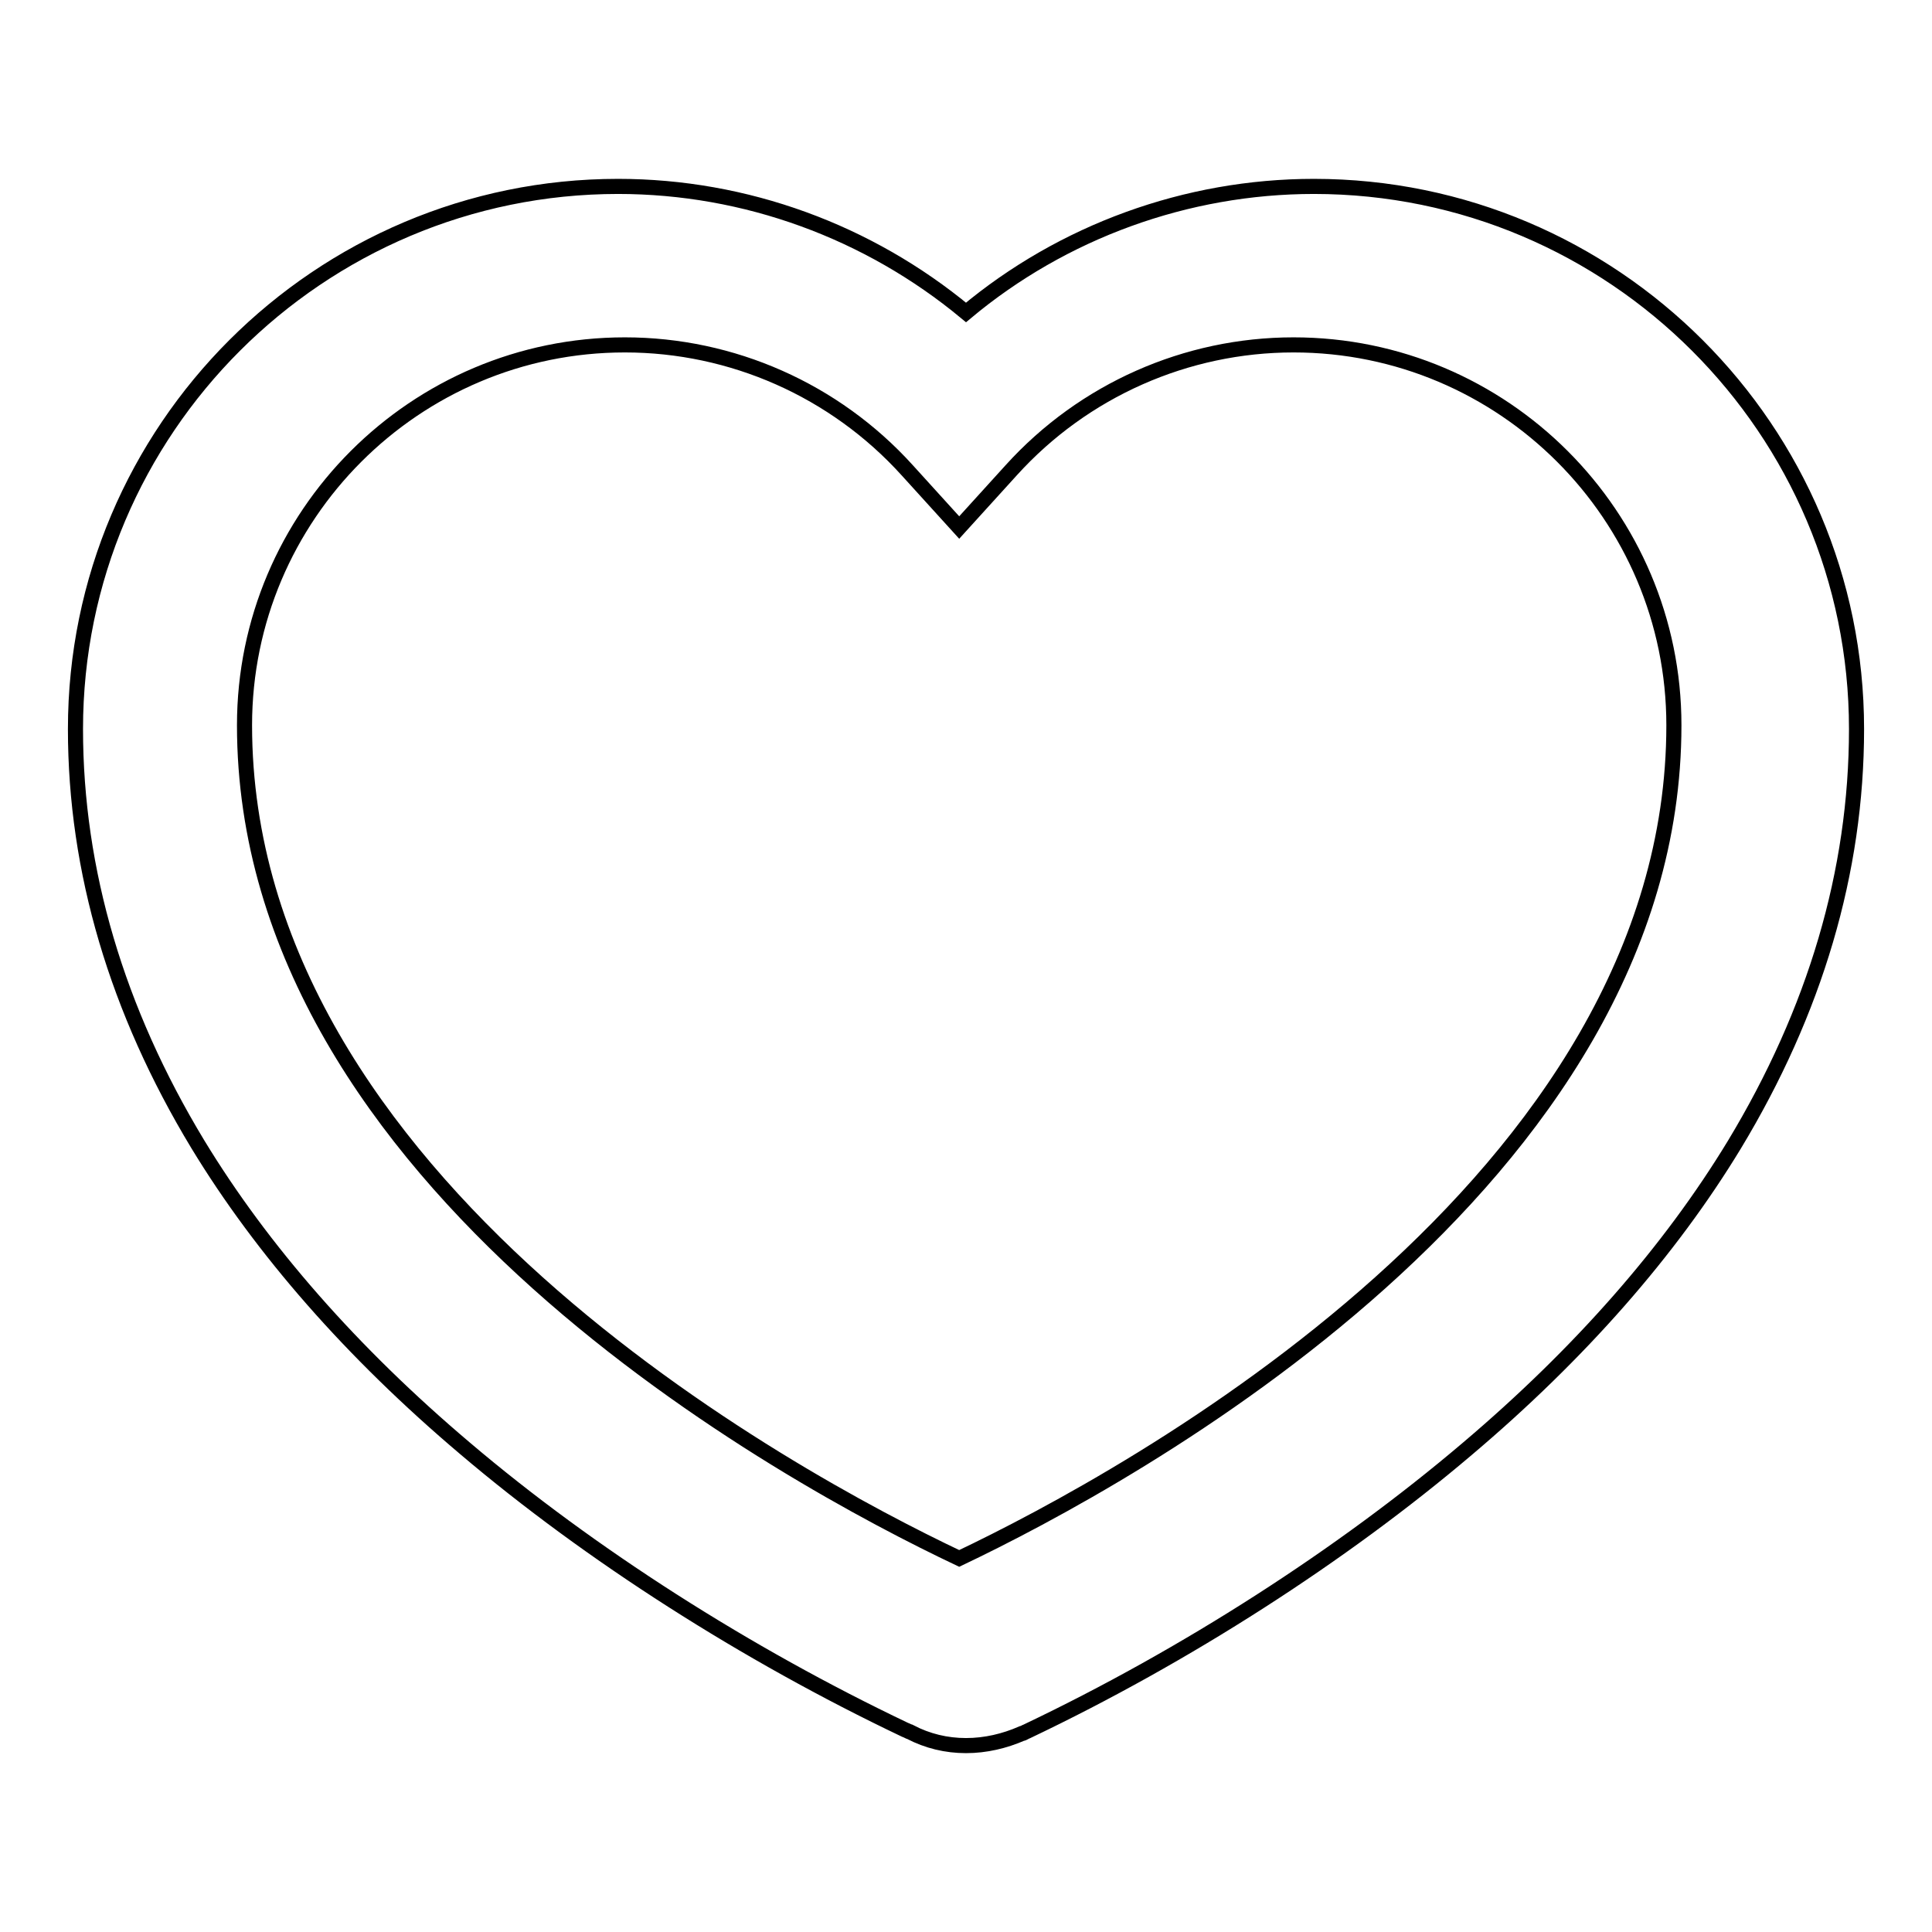 <?xml version="1.0" encoding="utf-8"?>
<!-- Svg Vector Icons : http://www.onlinewebfonts.com/icon -->
<!DOCTYPE svg PUBLIC "-//W3C//DTD SVG 1.1//EN" "http://www.w3.org/Graphics/SVG/1.1/DTD/svg11.dtd">
<svg version="1.1" xmlns="http://www.w3.org/2000/svg" xmlns:xlink="http://www.w3.org/1999/xlink" x="0px" y="0px" viewBox="0 0 256 256" enable-background="new 0 0 256 256" xml:space="preserve">
<g><g><path stroke-width="2" fill-opacity="0" stroke="#000000"  d="M128,231.3c-2.6,0-5.1-0.6-7.4-1.8c-0.1,0-0.4-0.2-0.7-0.3c-21-10-41.7-23.2-58.3-37.3c-15-12.7-26.9-26.3-35.4-40.3C15.5,133.9,10,115.4,10,96.6c0-39.7,32.3-71.9,71.9-71.9c16.9,0,33.2,6,46.1,16.7c12.8-10.7,29.2-16.7,46.1-16.7c39.6,0,71.9,32.2,71.9,71.9c0,18.9-5.5,37.4-16.2,55.1c-8.5,14-20.4,27.6-35.4,40.3c-16.6,14.1-37.3,27.4-58.3,37.4c-0.3,0.1-0.5,0.3-0.7,0.3C133.1,230.7,130.6,231.3,128,231.3L128,231.3z M82.8,45.7c-27.8,0-50.4,22.6-50.4,50.4c0,60.6,72.1,99.7,94.7,110.4c22.5-10.7,94.7-49.9,94.7-110.4c0-27.8-22.6-50.4-50.4-50.4c-14.2,0-27.8,6-37.4,16.6l-6.9,7.6l-6.9-7.6C110.6,51.7,97,45.7,82.8,45.7L82.8,45.7z"/></g></g>
</svg>